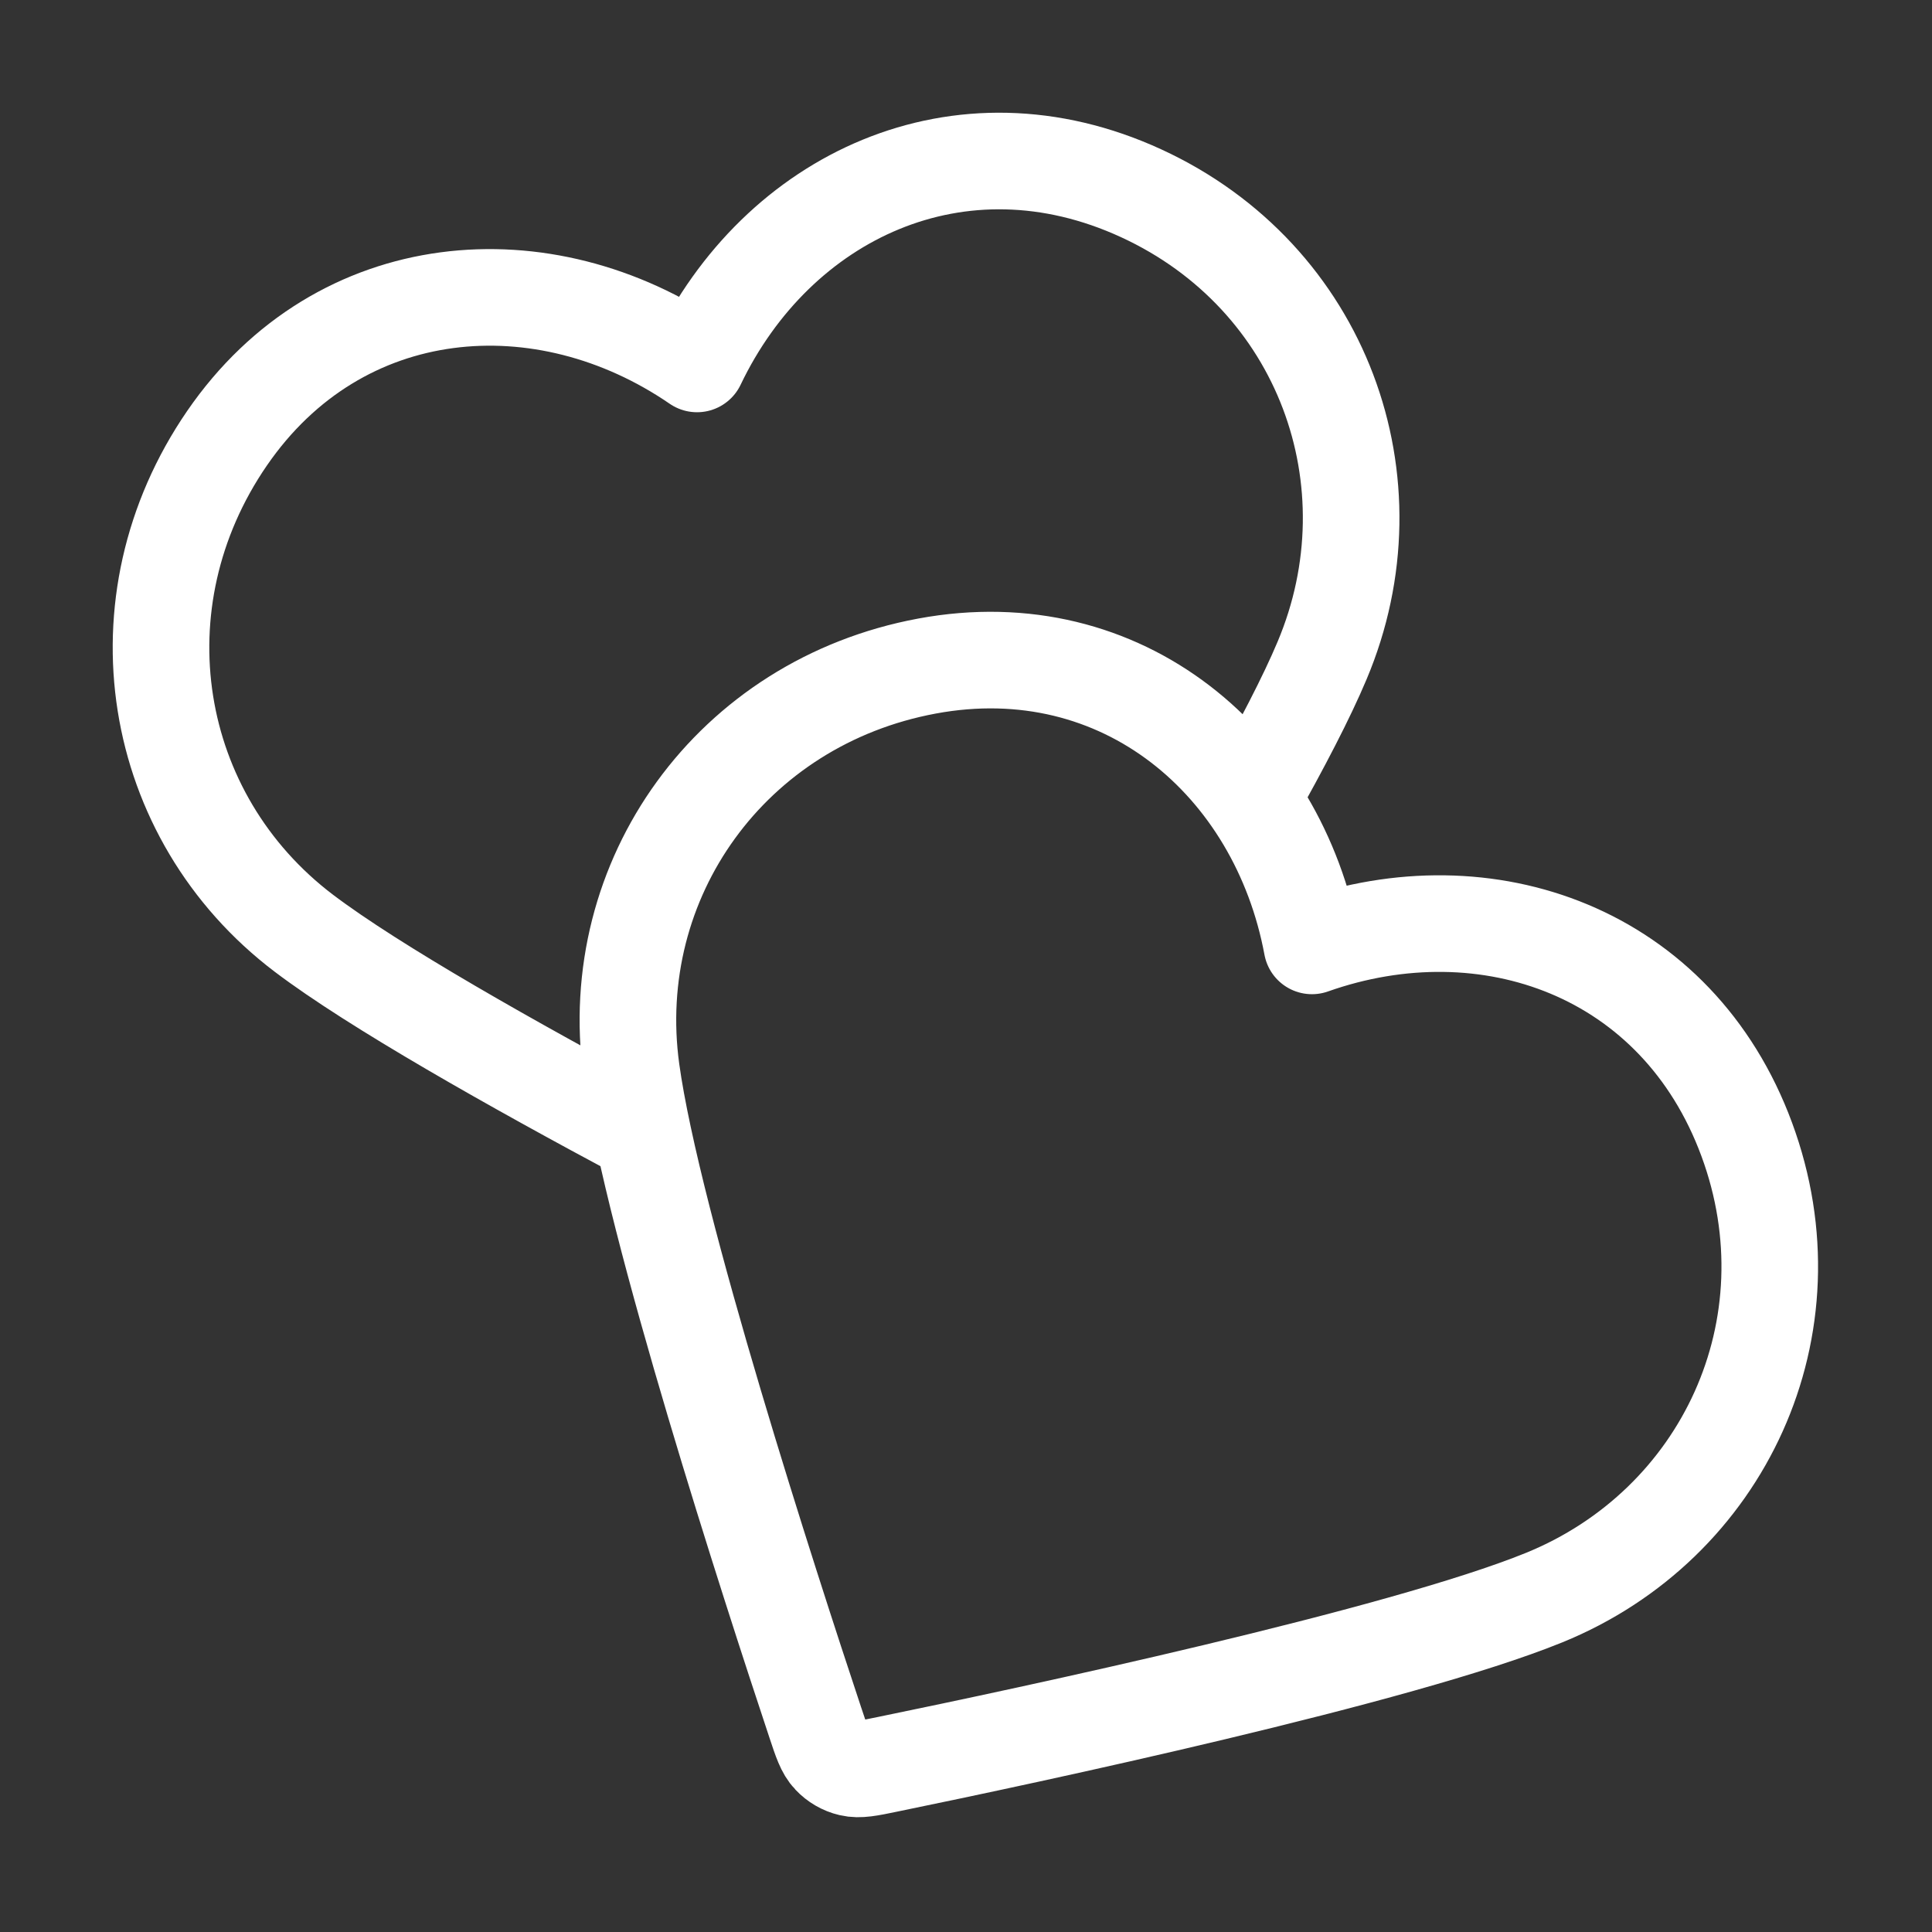 <svg xmlns="http://www.w3.org/2000/svg" fill="none" viewBox="0 0 32 32" height="32" width="32">
<rect x="0" y="0" width="32" height="32" fill="#333333" stroke="none"/>
<path stroke-linejoin="round" stroke-linecap="round" stroke-width="1.6" stroke="white" d="M20.727 13.234C21.226 12.348 21.642 11.549 21.898 10.94C23.143 7.986 21.912 4.588 18.903 3.202C15.893 1.815 12.871 3.253 11.545 6.028C9.009 4.288 5.626 4.543 3.76 7.259C1.894 9.975 2.48 13.523 5.035 15.459C6.195 16.337 8.488 17.632 10.648 18.785M21.73 15.667C21.167 12.643 18.594 10.431 15.354 11.032C12.115 11.633 10.02 14.556 10.458 17.732C10.81 20.284 12.752 26.27 13.502 28.525C13.604 28.833 13.655 28.987 13.757 29.094C13.845 29.188 13.962 29.256 14.087 29.285C14.231 29.319 14.39 29.287 14.707 29.221C17.035 28.743 23.191 27.432 25.577 26.461C28.546 25.252 30.079 21.979 28.931 18.871C27.783 15.763 24.63 14.642 21.73 15.667Z"></path>
</svg>
